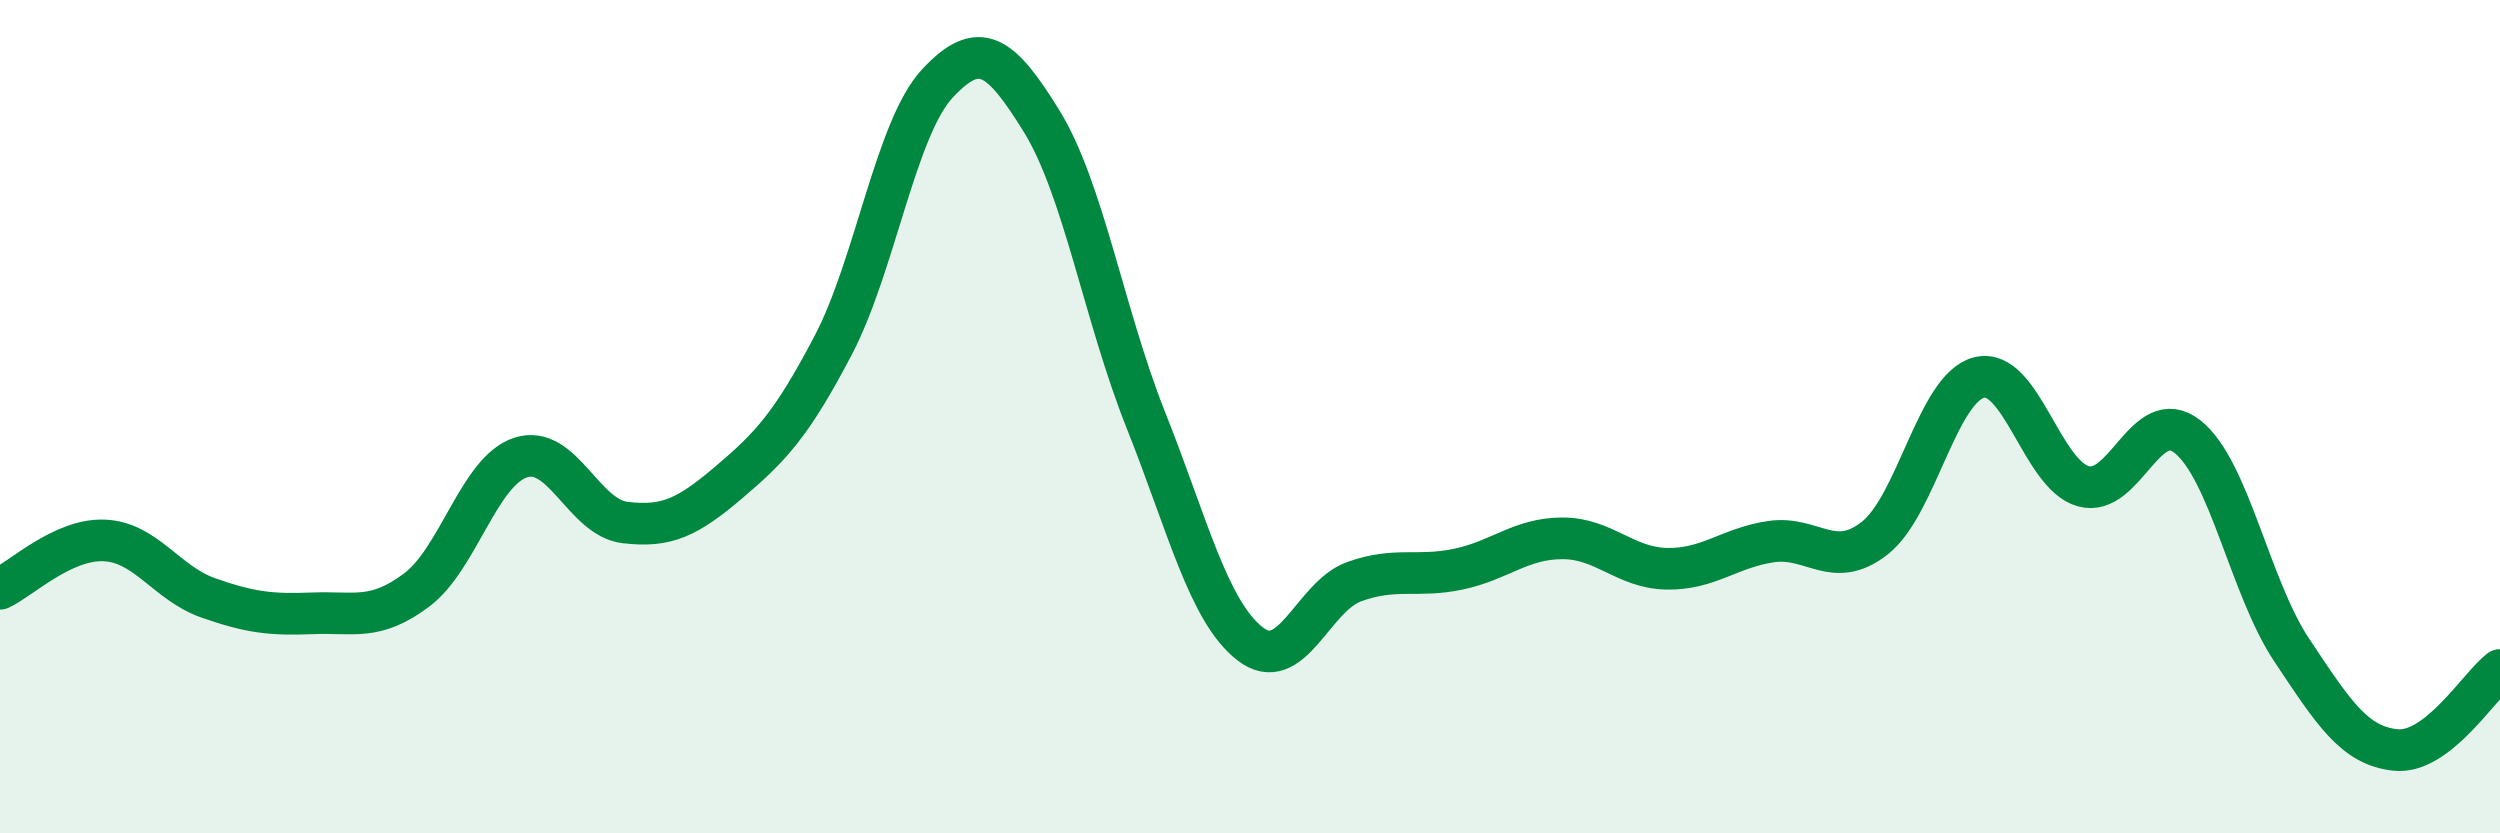
    <svg width="60" height="20" viewBox="0 0 60 20" xmlns="http://www.w3.org/2000/svg">
      <path
        d="M 0,14.13 C 0.5,13.9 1.5,12.93 2.5,12.97 C 3.5,13.01 4,14 5,14.35 C 6,14.7 6.5,14.76 7.5,14.72 C 8.5,14.68 9,14.91 10,14.16 C 11,13.41 11.5,11.3 12.5,10.98 C 13.5,10.66 14,12.42 15,12.54 C 16,12.66 16.5,12.42 17.5,11.57 C 18.5,10.72 19,10.19 20,8.28 C 21,6.37 21.5,3.07 22.5,2 C 23.5,0.93 24,1.29 25,2.91 C 26,4.53 26.5,7.57 27.5,10.08 C 28.5,12.59 29,14.67 30,15.45 C 31,16.23 31.5,14.32 32.5,13.96 C 33.5,13.6 34,13.87 35,13.66 C 36,13.45 36.5,12.92 37.5,12.92 C 38.5,12.92 39,13.63 40,13.65 C 41,13.67 41.5,13.15 42.5,13 C 43.5,12.85 44,13.7 45,12.91 C 46,12.12 46.5,9.31 47.5,9.06 C 48.5,8.81 49,11.39 50,11.67 C 51,11.95 51.5,9.69 52.5,10.48 C 53.5,11.27 54,14.1 55,15.6 C 56,17.1 56.5,17.9 57.5,18 C 58.5,18.1 59.5,16.46 60,16.08L60 20L0 20Z"
        fill="#008740"
        opacity="0.1"
        stroke-linecap="round"
        stroke-linejoin="round"
      />
      <path
        d="M 0,14.13 C 0.5,13.9 1.5,12.93 2.5,12.97 C 3.5,13.01 4,14 5,14.35 C 6,14.7 6.5,14.76 7.5,14.72 C 8.5,14.68 9,14.91 10,14.16 C 11,13.41 11.5,11.3 12.5,10.98 C 13.5,10.66 14,12.42 15,12.54 C 16,12.66 16.5,12.42 17.5,11.57 C 18.5,10.72 19,10.19 20,8.28 C 21,6.37 21.5,3.07 22.5,2 C 23.5,0.93 24,1.29 25,2.91 C 26,4.53 26.5,7.57 27.5,10.08 C 28.5,12.59 29,14.67 30,15.45 C 31,16.23 31.5,14.32 32.5,13.96 C 33.5,13.6 34,13.87 35,13.66 C 36,13.45 36.5,12.92 37.5,12.92 C 38.5,12.92 39,13.63 40,13.65 C 41,13.67 41.5,13.15 42.5,13 C 43.5,12.85 44,13.7 45,12.91 C 46,12.12 46.5,9.31 47.5,9.06 C 48.5,8.81 49,11.39 50,11.67 C 51,11.95 51.5,9.69 52.5,10.48 C 53.5,11.27 54,14.1 55,15.6 C 56,17.1 56.5,17.9 57.5,18 C 58.5,18.1 59.5,16.46 60,16.08"
        stroke="#008740"
        stroke-width="1"
        fill="none"
        stroke-linecap="round"
        stroke-linejoin="round"
      />
    </svg>
  